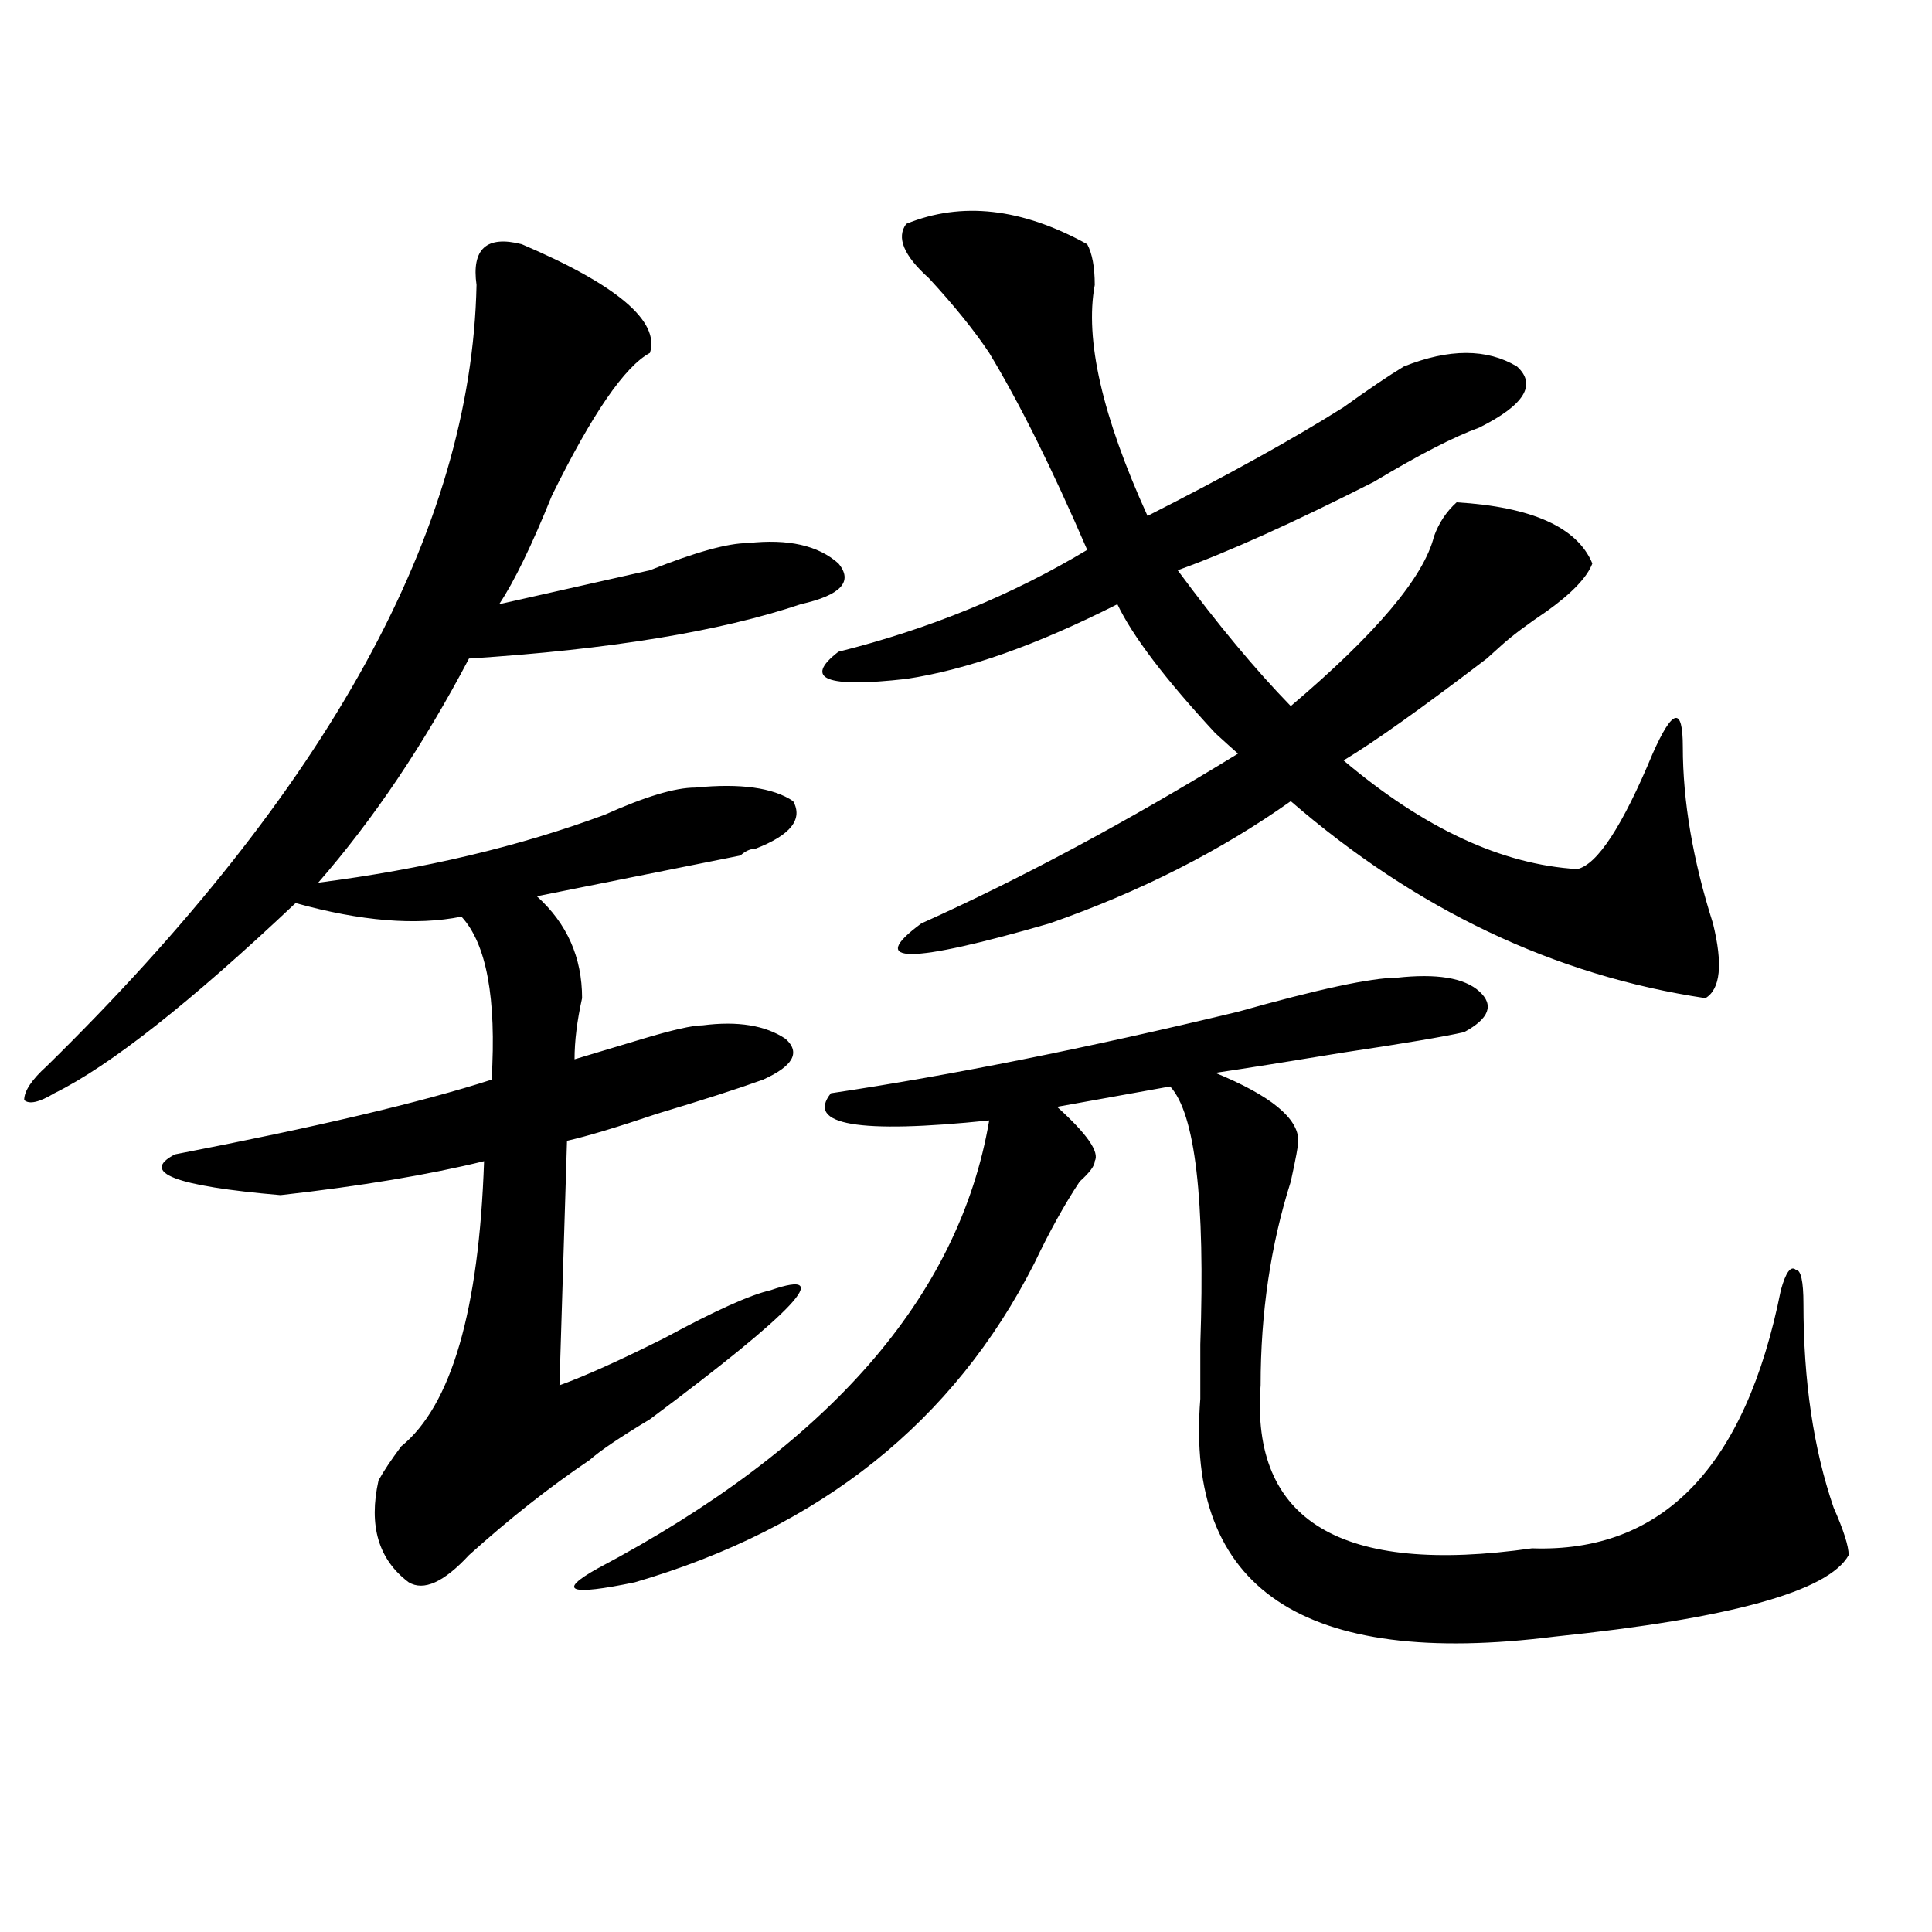 <?xml version="1.0" encoding="utf-8"?>
<!-- Generator: Adobe Illustrator 16.0.0, SVG Export Plug-In . SVG Version: 6.00 Build 0)  -->
<!DOCTYPE svg PUBLIC "-//W3C//DTD SVG 1.1//EN" "http://www.w3.org/Graphics/SVG/1.1/DTD/svg11.dtd">
<svg version="1.1" id="图层_1" xmlns="http://www.w3.org/2000/svg" xmlns:xlink="http://www.w3.org/1999/xlink" x="0px" y="0px"
	 width="1000px" height="1000px" viewBox="0 0 1000 1000" enable-background="new 0 0 1000 1000" xml:space="preserve">
<path d="M270.066,126.406c49.389,21.094,71.522,39.88,66.34,56.25c-13.049,7.031-29.938,31.641-50.73,73.828
	c-10.427,25.817-19.512,44.55-27.316,56.25c20.792-4.669,46.828-10.547,78.047-17.578c23.414-9.339,40.304-14.063,50.73-14.063
	c20.792-2.308,36.401,1.208,46.828,10.547c7.805,9.394,1.28,16.425-19.512,21.094c-41.646,14.063-98.9,23.456-171.703,28.125
	c-23.414,44.55-49.45,83.222-78.047,116.016c54.633-7.031,104.021-18.731,148.289-35.156c20.792-9.339,36.401-14.063,46.828-14.063
	c23.414-2.308,40.304,0,50.73,7.031c5.183,9.394-1.342,17.578-19.512,24.609c-2.622,0-5.244,1.208-7.805,3.516
	c-23.414,4.724-58.535,11.755-105.363,21.094c15.609,14.063,23.414,31.641,23.414,52.734c-2.622,11.755-3.902,22.302-3.902,31.641
	c7.805-2.308,19.512-5.823,35.121-10.547c15.609-4.669,25.975-7.031,31.219-7.031c18.17-2.308,32.499,0,42.926,7.031
	c7.805,7.031,3.902,14.063-11.707,21.094c-13.049,4.724-31.219,10.547-54.633,17.578c-20.854,7.031-36.463,11.755-46.828,14.063
	l-3.902,126.563c12.987-4.669,31.219-12.854,54.633-24.609c25.975-14.063,44.206-22.247,54.633-24.609
	c33.779-11.7,12.987,10.547-62.438,66.797c-15.609,9.394-26.036,16.425-31.219,21.094c-20.854,14.063-41.646,30.487-62.438,49.219
	c-13.049,14.063-23.414,18.731-31.219,14.063c-15.609-11.7-20.854-29.278-15.609-52.734c2.561-4.669,6.463-10.547,11.707-17.578
	c25.975-21.094,40.304-70.313,42.926-147.656c-28.658,7.031-63.779,12.909-105.363,17.578c-54.633-4.669-72.864-11.7-54.633-21.094
	c72.803-14.063,127.436-26.917,163.898-38.672c2.561-42.188-2.622-70.313-15.609-84.375c-23.414,4.724-52.072,2.362-85.852-7.031
	c-54.633,51.581-96.278,84.375-124.875,98.438c-7.805,4.724-13.049,5.878-15.609,3.516c0-4.669,3.902-10.547,11.707-17.578
	C169.886,408.864,244.03,274.063,246.652,147.5C244.03,128.769,251.835,121.737,270.066,126.406z M722.738,506.094
	c20.792-2.308,35.121,0,42.926,7.031s5.183,14.063-7.805,21.094c-10.427,2.362-31.219,5.878-62.438,10.547
	c-28.658,4.724-50.73,8.239-66.34,10.547c28.597,11.755,42.926,23.456,42.926,35.156c0,2.362-1.342,9.394-3.902,21.094
	c-10.427,32.849-15.609,68.005-15.609,105.469c-5.244,70.313,41.584,98.438,140.484,84.375
	c67.62,2.362,110.546-42.188,128.777-133.594c2.561-9.339,5.183-12.854,7.805-10.547c2.561,0,3.902,5.878,3.902,17.578
	c0,39.88,5.183,75.036,15.609,105.469c5.183,11.755,7.805,19.94,7.805,24.609c-10.427,18.731-61.157,32.794-152.191,42.188
	c-130.119,16.369-191.215-24.609-183.41-123.047c0-7.031,0-16.37,0-28.125c2.561-74.981-2.622-119.531-15.609-133.594
	l-58.535,10.547c15.609,14.063,22.072,23.456,19.512,28.125c0,2.362-2.622,5.878-7.805,10.547
	c-7.805,11.755-15.609,25.817-23.414,42.188c-41.646,82.067-110.607,137.109-206.824,165.234
	c-33.841,7.031-40.365,4.669-19.512-7.031c119.631-63.281,187.313-140.625,202.922-232.031
	c-67.682,7.031-94.998,2.362-81.949-14.063c62.438-9.339,132.68-23.401,210.727-42.188
	C682.373,511.972,709.689,506.094,722.738,506.094z M469.086,115.859c28.597-11.7,59.815-8.185,93.656,10.547
	c2.561,4.724,3.902,11.755,3.902,21.094c-5.244,28.125,3.902,68.005,27.316,119.531c41.584-21.094,75.425-39.825,101.461-56.25
	c12.987-9.339,23.414-16.37,31.219-21.094c23.414-9.339,42.926-9.339,58.535,0c10.365,9.394,3.902,19.94-19.512,31.641
	c-13.049,4.724-31.219,14.063-54.633,28.125c-41.646,21.094-75.486,36.364-101.461,45.703
	c20.792,28.125,40.304,51.581,58.535,70.313c44.206-37.464,68.9-66.797,74.145-87.891c2.561-7.031,6.463-12.854,11.707-17.578
	c39.023,2.362,62.438,12.909,70.242,31.641c-2.622,7.031-10.427,15.271-23.414,24.609c-10.427,7.031-18.231,12.909-23.414,17.578
	c-2.622,2.362-5.244,4.724-7.805,7.031c-33.841,25.817-58.535,43.396-74.145,52.734c41.584,35.156,81.949,53.942,120.973,56.25
	c10.365-2.308,23.414-22.247,39.023-59.766c10.365-23.401,15.609-24.609,15.609-3.516c0,28.125,5.183,58.612,15.609,91.406
	c5.183,21.094,3.902,34.003-3.902,38.672c-78.047-11.7-149.631-45.703-214.629-101.953c-36.463,25.817-78.047,46.911-124.875,63.281
	c-72.864,21.094-94.998,21.094-66.34,0c52.011-23.401,106.644-52.734,163.898-87.891c-2.622-2.308-6.524-5.823-11.707-10.547
	c-26.036-28.125-42.926-50.372-50.73-66.797c-41.646,21.094-78.047,34.003-109.266,38.672c-41.646,4.724-53.353,0-35.121-14.063
	c46.828-11.7,89.754-29.278,128.777-52.734c-18.231-42.188-35.121-76.136-50.73-101.953c-7.805-11.7-18.231-24.609-31.219-38.672
	C467.744,132.284,463.842,122.891,469.086,115.859z"/>
</svg>
